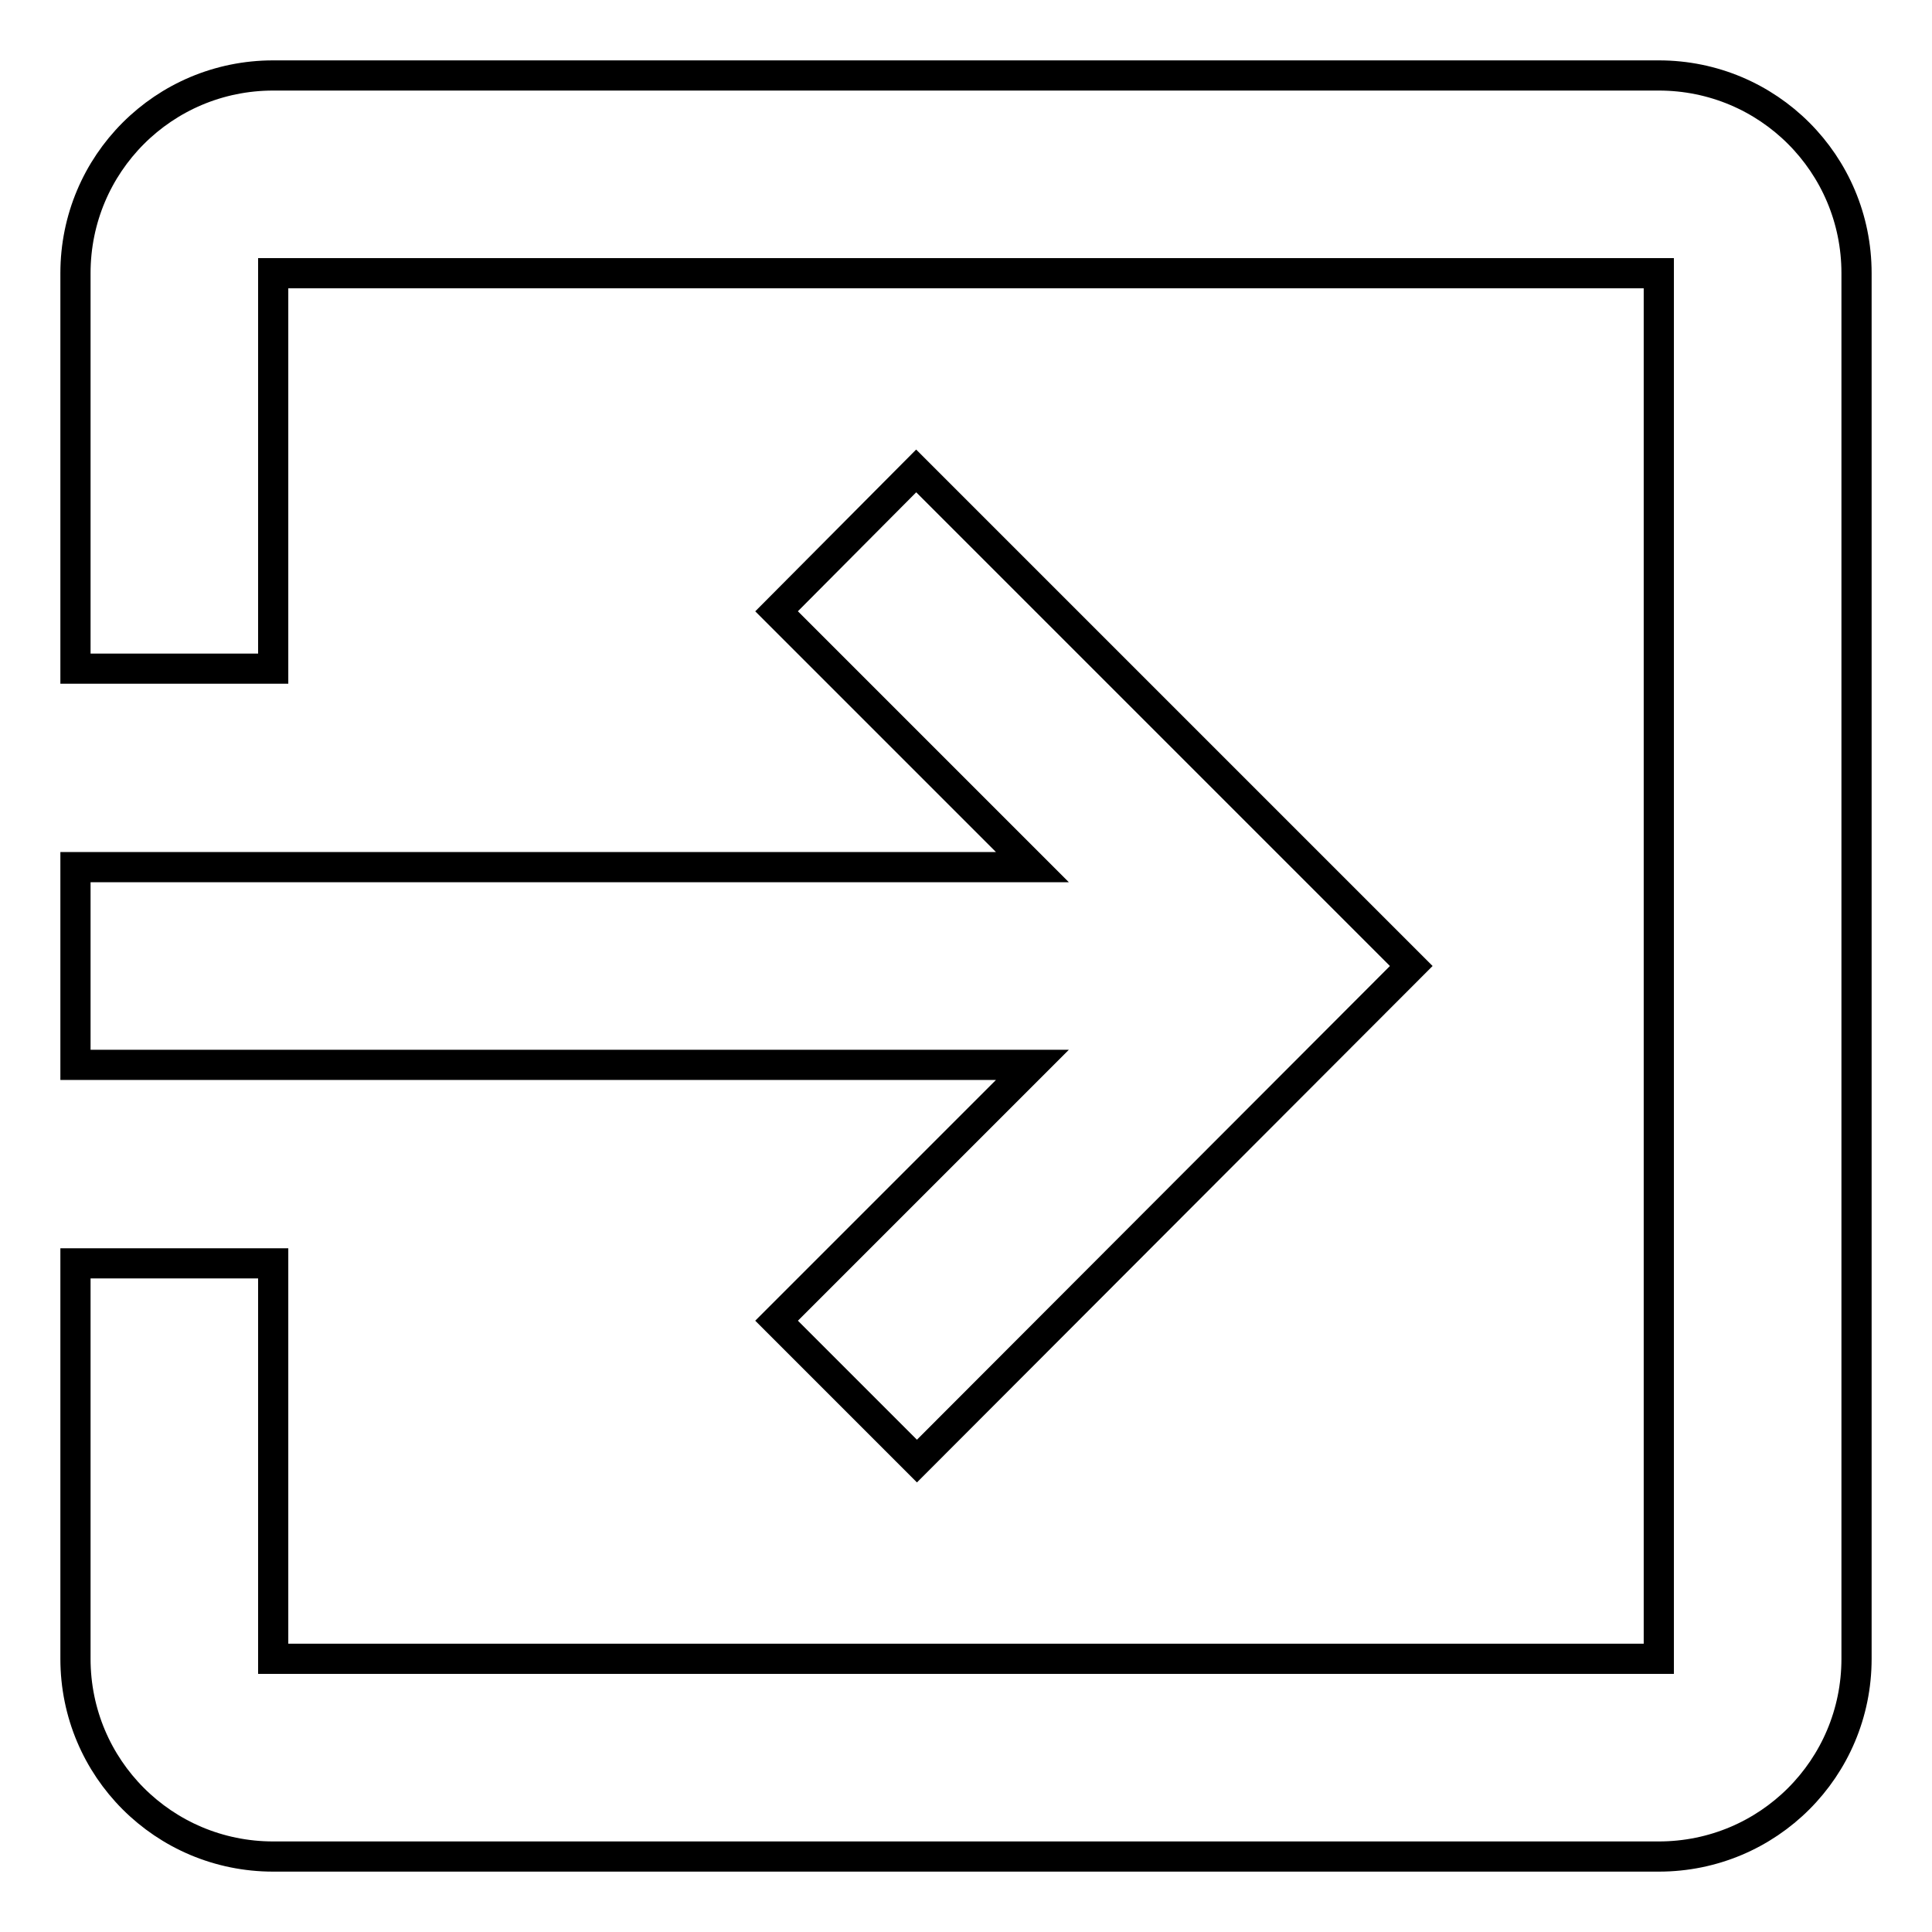 <?xml version="1.0" encoding="utf-8"?>
<!-- Svg Vector Icons : http://www.onlinewebfonts.com/icon -->
<!DOCTYPE svg PUBLIC "-//W3C//DTD SVG 1.1//EN" "http://www.w3.org/Graphics/SVG/1.1/DTD/svg11.dtd">
<svg version="1.1" xmlns="http://www.w3.org/2000/svg" xmlns:xlink="http://www.w3.org/1999/xlink" x="0px" y="0px" viewBox="0 0 256 256" enable-background="new 0 0 256 256" xml:space="preserve">
<g> <path stroke-width="4" fill-opacity="0" stroke="#000000"  d="M102.9,175l18.6,18.6L187,128l-65.6-65.6L102.9,81l33.9,33.9H10v26.2h126.8L102.9,175z M219.8,10H36.2 C21.7,10,10,21.7,10,36.2v52.4h26.2V36.2h183.6v183.6H36.2v-52.4H10v52.4c0,14.5,11.7,26.2,26.2,26.2h183.6 c14.5,0,26.2-11.7,26.2-26.2V36.2C246,21.7,234.3,10,219.8,10L219.8,10z"/></g>
</svg>